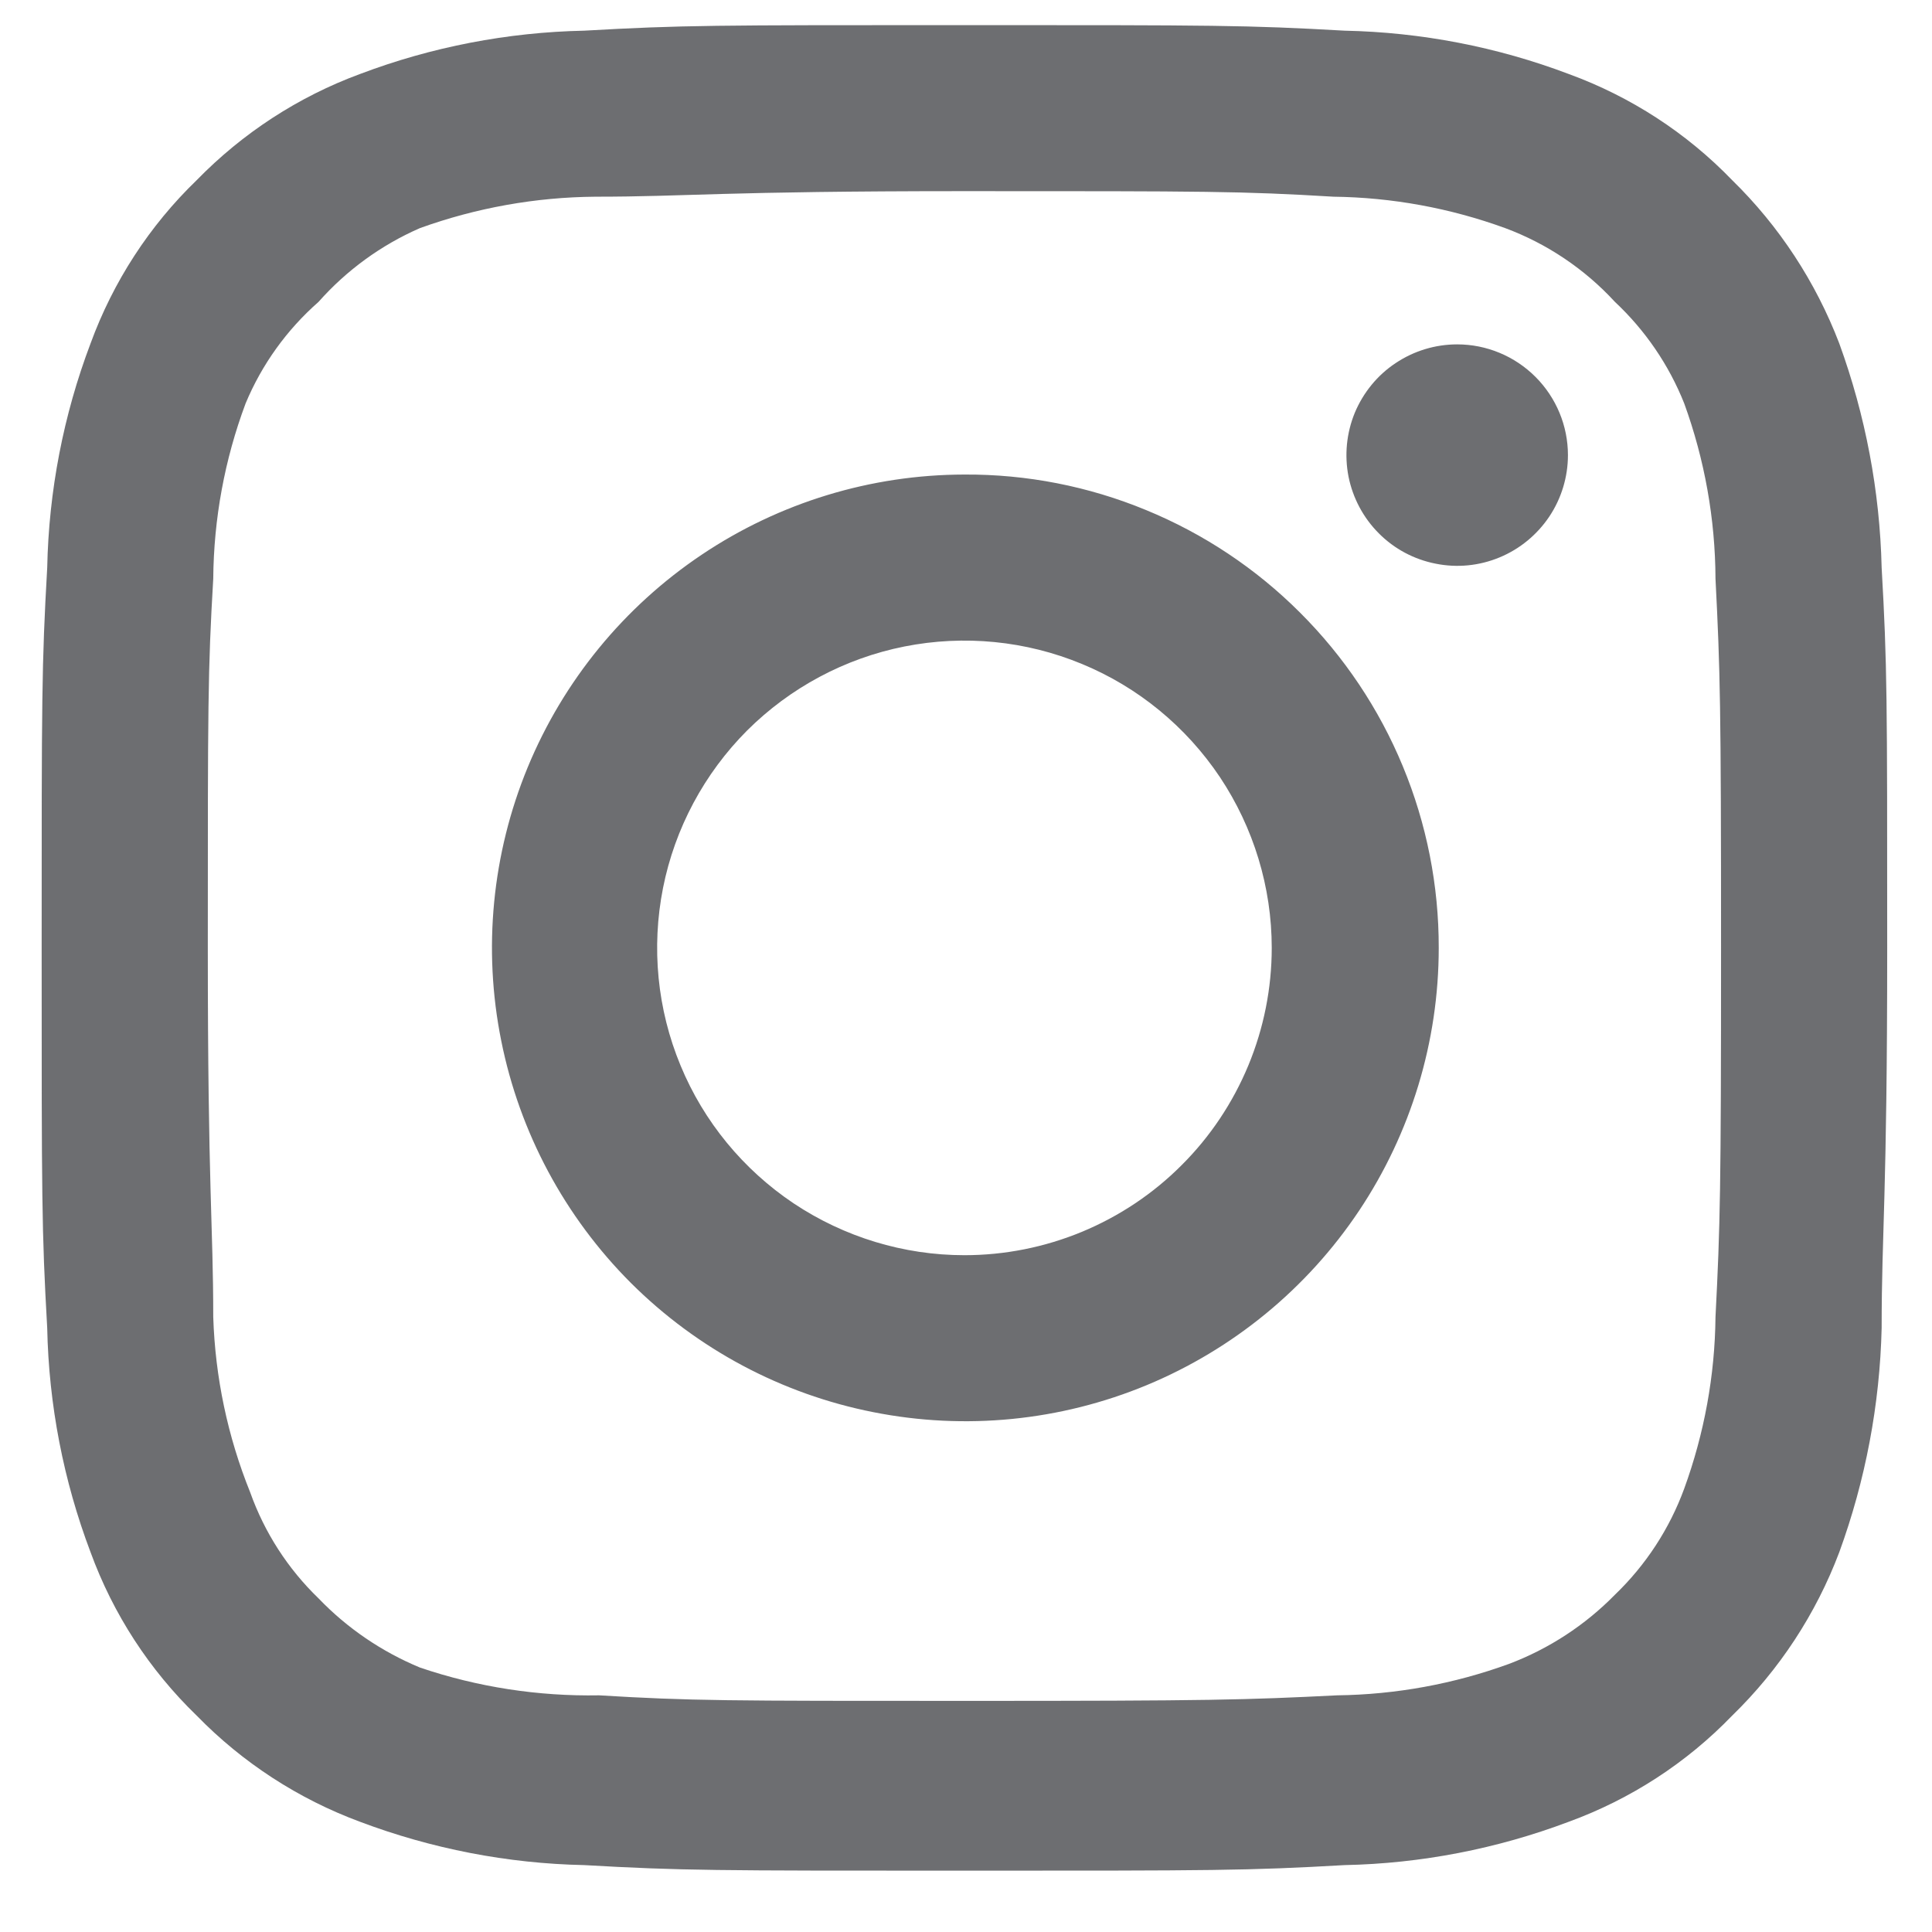 <svg width="16" height="16" viewBox="0 0 16 16" fill="none" xmlns="http://www.w3.org/2000/svg">
<path d="M12.068 2.852C11.886 2.852 11.709 2.906 11.558 3.007C11.407 3.107 11.29 3.251 11.22 3.418C11.151 3.586 11.133 3.77 11.168 3.948C11.204 4.126 11.291 4.289 11.419 4.417C11.547 4.546 11.711 4.633 11.889 4.668C12.067 4.704 12.251 4.686 12.419 4.616C12.586 4.547 12.729 4.429 12.83 4.279C12.931 4.128 12.985 3.95 12.985 3.769C12.985 3.526 12.888 3.293 12.716 3.121C12.544 2.949 12.311 2.852 12.068 2.852ZM15.583 4.701C15.568 4.067 15.449 3.44 15.232 2.844C15.037 2.335 14.735 1.873 14.345 1.492C13.967 1.1 13.504 0.8 12.992 0.613C12.398 0.388 11.77 0.267 11.135 0.254C10.325 0.208 10.066 0.208 7.987 0.208C5.908 0.208 5.648 0.208 4.838 0.254C4.204 0.267 3.575 0.388 2.981 0.613C2.471 0.801 2.009 1.102 1.629 1.492C1.237 1.87 0.937 2.333 0.75 2.844C0.525 3.438 0.404 4.066 0.391 4.701C0.345 5.511 0.345 5.771 0.345 7.85C0.345 9.928 0.345 10.188 0.391 10.998C0.404 11.633 0.525 12.261 0.75 12.855C0.937 13.367 1.237 13.829 1.629 14.208C2.009 14.598 2.471 14.898 2.981 15.087C3.575 15.311 4.204 15.433 4.838 15.446C5.648 15.492 5.908 15.492 7.987 15.492C10.066 15.492 10.325 15.492 11.135 15.446C11.77 15.433 12.398 15.311 12.992 15.087C13.504 14.9 13.967 14.6 14.345 14.208C14.736 13.828 15.039 13.366 15.232 12.855C15.449 12.26 15.568 11.632 15.583 10.998C15.583 10.188 15.629 9.928 15.629 7.85C15.629 5.771 15.629 5.511 15.583 4.701ZM14.207 10.907C14.202 11.392 14.114 11.872 13.948 12.328C13.826 12.661 13.63 12.961 13.374 13.207C13.127 13.459 12.827 13.655 12.496 13.78C12.04 13.946 11.559 14.034 11.074 14.04C10.31 14.078 10.027 14.086 8.017 14.086C6.008 14.086 5.725 14.086 4.961 14.04C4.457 14.049 3.955 13.972 3.478 13.81C3.162 13.679 2.875 13.484 2.638 13.237C2.384 12.992 2.19 12.691 2.072 12.359C1.885 11.896 1.782 11.405 1.766 10.907C1.766 10.142 1.721 9.86 1.721 7.85C1.721 5.84 1.721 5.557 1.766 4.793C1.77 4.297 1.86 3.806 2.034 3.341C2.168 3.019 2.375 2.731 2.638 2.5C2.87 2.238 3.157 2.029 3.478 1.889C3.944 1.721 4.435 1.633 4.93 1.629C5.694 1.629 5.977 1.583 7.987 1.583C9.997 1.583 10.28 1.583 11.044 1.629C11.529 1.635 12.009 1.723 12.465 1.889C12.812 2.018 13.124 2.228 13.374 2.5C13.625 2.735 13.821 3.022 13.948 3.341C14.117 3.806 14.205 4.298 14.207 4.793C14.246 5.557 14.253 5.84 14.253 7.85C14.253 9.86 14.246 10.142 14.207 10.907ZM7.987 3.93C7.212 3.931 6.455 4.162 5.811 4.594C5.167 5.026 4.666 5.638 4.37 6.355C4.075 7.071 3.998 7.859 4.151 8.619C4.303 9.379 4.677 10.077 5.225 10.625C5.774 11.172 6.472 11.545 7.233 11.695C7.993 11.846 8.781 11.768 9.497 11.471C10.212 11.174 10.824 10.672 11.255 10.027C11.685 9.383 11.915 8.625 11.915 7.85C11.916 7.334 11.815 6.823 11.618 6.347C11.421 5.87 11.131 5.437 10.766 5.073C10.401 4.708 9.968 4.42 9.491 4.224C9.014 4.027 8.503 3.927 7.987 3.93ZM7.987 10.395C7.484 10.395 6.992 10.245 6.573 9.966C6.155 9.686 5.828 9.289 5.636 8.824C5.443 8.359 5.393 7.847 5.491 7.353C5.589 6.86 5.832 6.406 6.187 6.05C6.543 5.695 6.997 5.452 7.49 5.354C7.984 5.256 8.496 5.306 8.961 5.499C9.426 5.691 9.823 6.018 10.103 6.436C10.382 6.855 10.532 7.347 10.532 7.85C10.532 8.184 10.466 8.515 10.338 8.824C10.21 9.132 10.023 9.413 9.786 9.649C9.55 9.886 9.269 10.073 8.961 10.201C8.652 10.329 8.321 10.395 7.987 10.395Z" fill="#6D6E71"/>
</svg>
